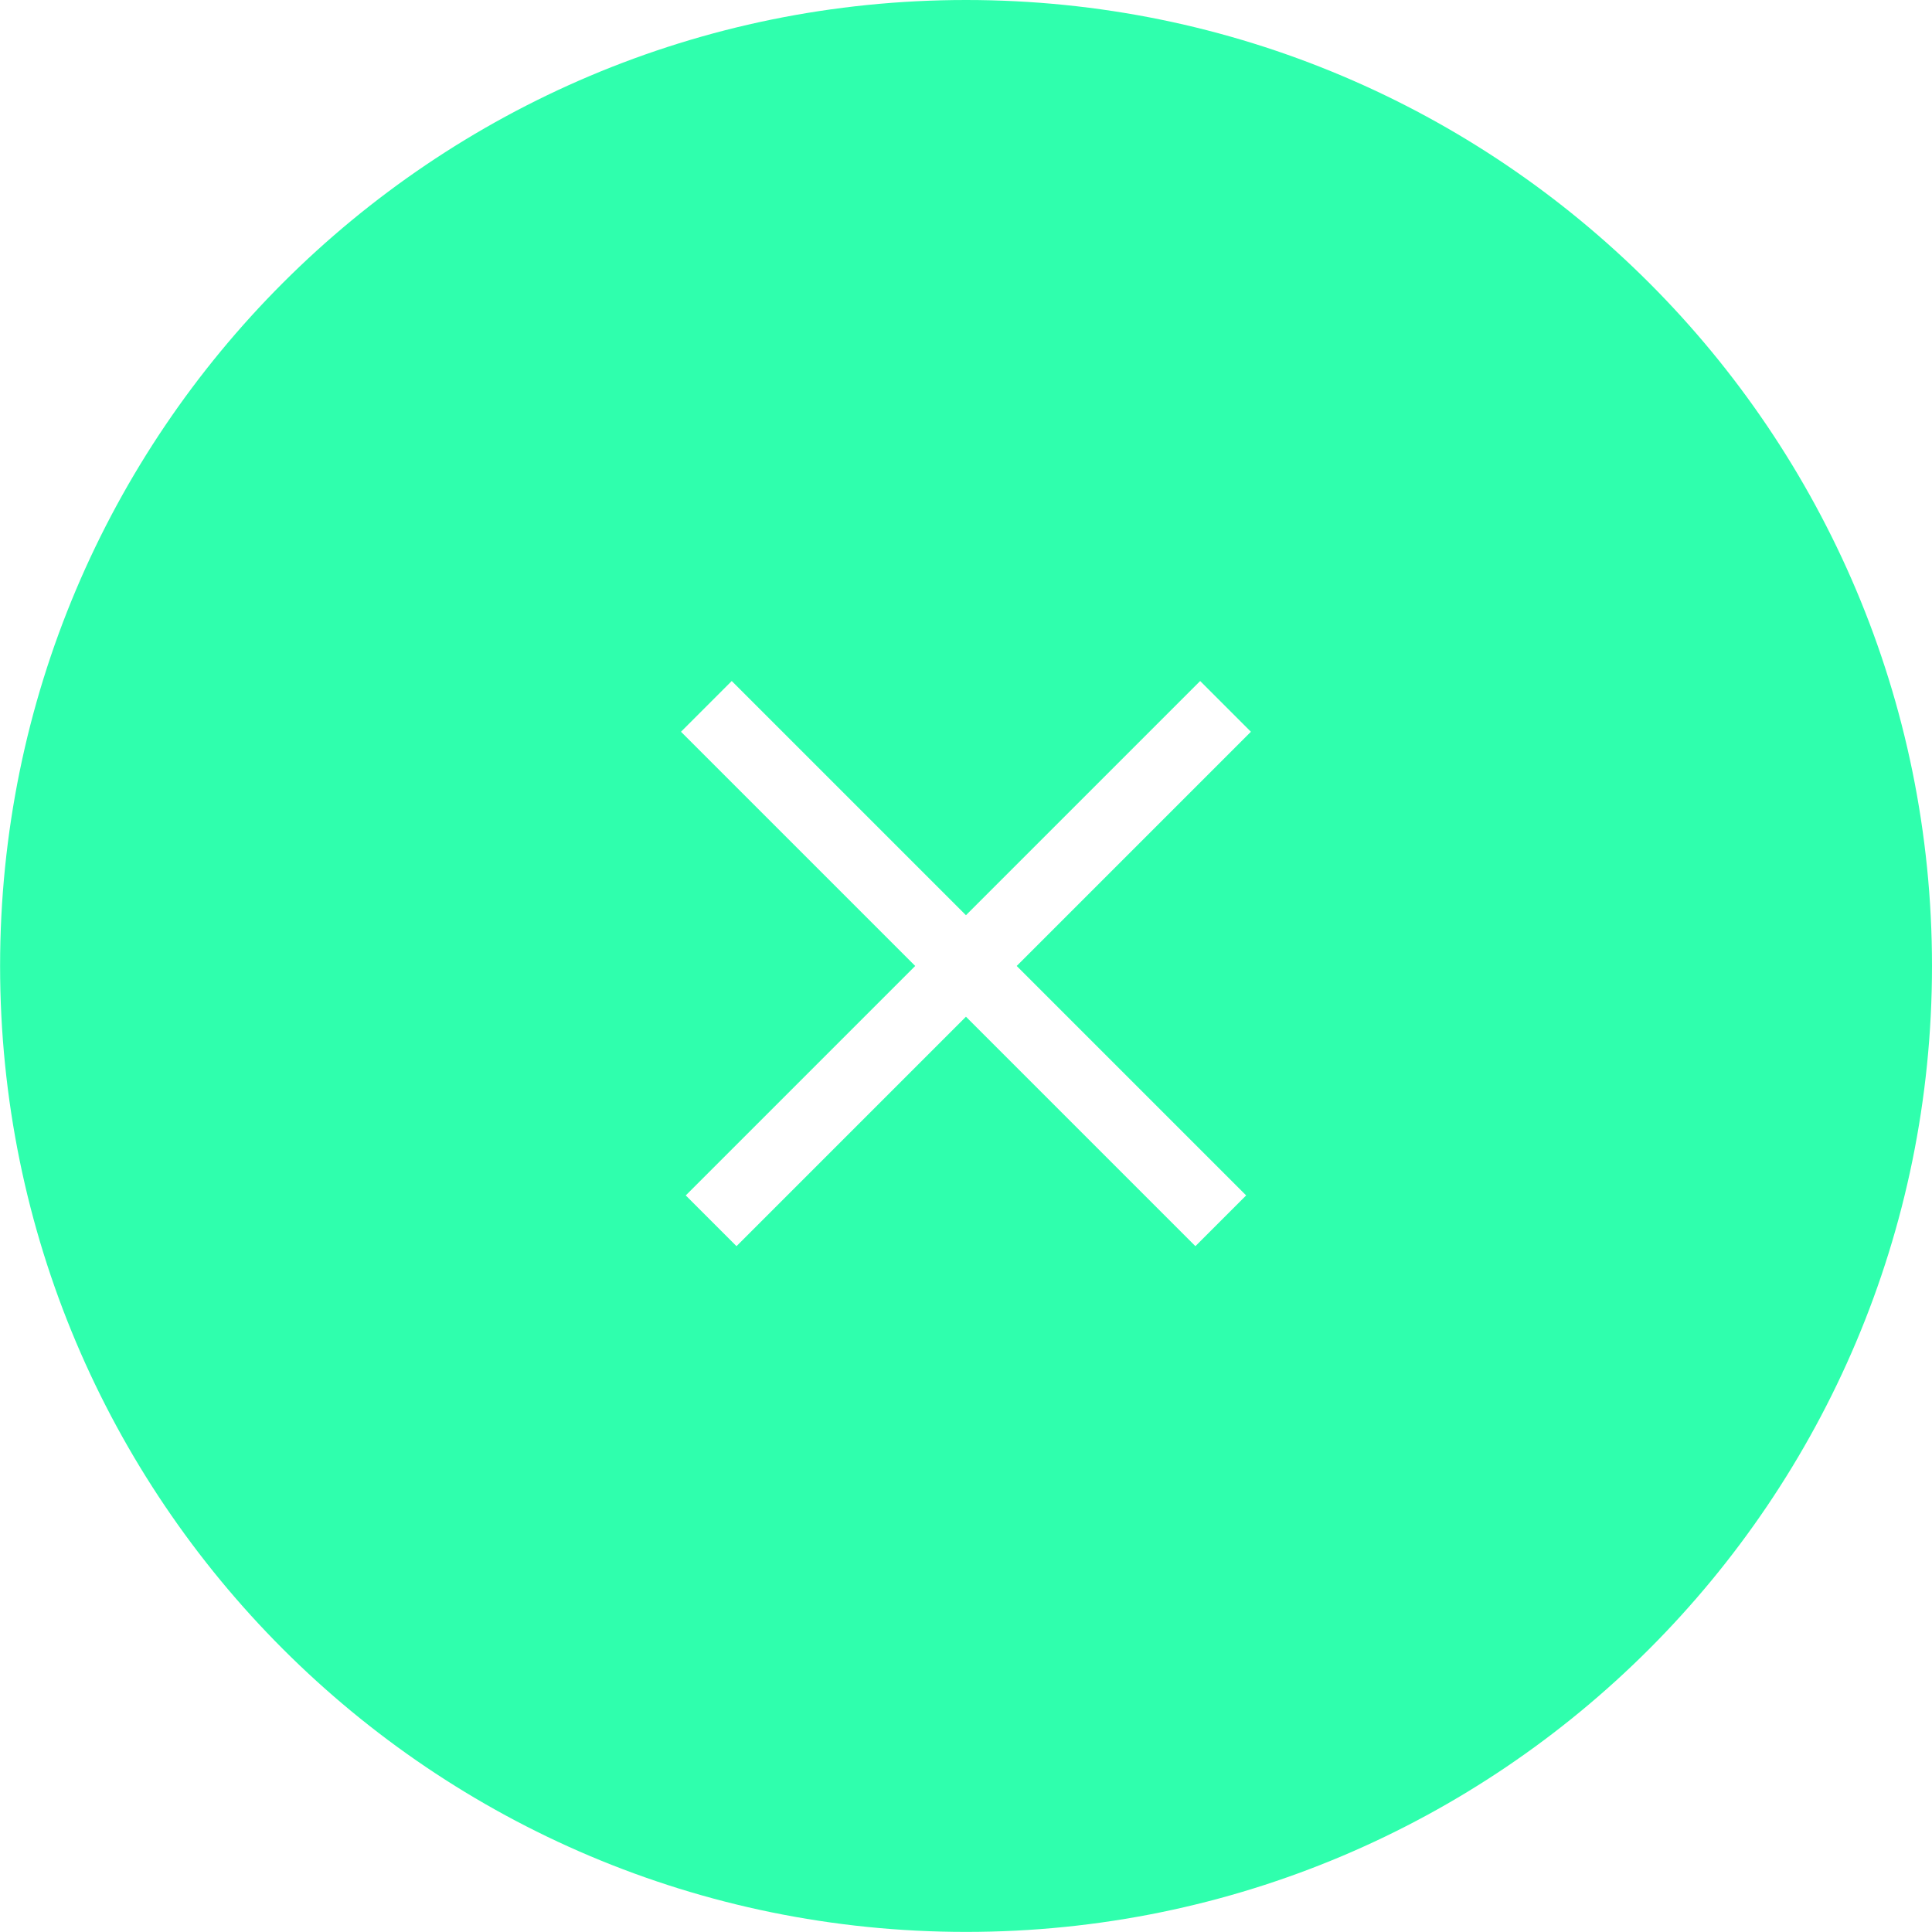 <?xml version="1.0" encoding="UTF-8" standalone="no"?>
<!-- Created with Inkscape (http://www.inkscape.org/) -->

<svg
   xmlns:dc="http://purl.org/dc/elements/1.1/"
   xmlns:cc="http://creativecommons.org/ns#"
   xmlns:rdf="http://www.w3.org/1999/02/22-rdf-syntax-ns#"
   xmlns:svg="http://www.w3.org/2000/svg"
   xmlns="http://www.w3.org/2000/svg"
   xmlns:sodipodi="http://sodipodi.sourceforge.net/DTD/sodipodi-0.dtd"
   xmlns:inkscape="http://www.inkscape.org/namespaces/inkscape"
   width="21.167mm"
   height="21.167mm"
   viewBox="0 0 21.167 21.167"
   version="1.1"
   id="svg5433"
   inkscape:version="0.92.2 (5c3e80d, 2017-08-06)"
   sodipodi:docname="close.svg">
  <defs
     id="defs5427" />
  <sodipodi:namedview
     id="base"
     pagecolor="#ffffff"
     bordercolor="#666666"
     borderopacity="1.0"
     inkscape:pageopacity="0.0"
     inkscape:pageshadow="2"
     inkscape:zoom="0.35"
     inkscape:cx="1781.4286"
     inkscape:cy="-1120"
     inkscape:document-units="mm"
     inkscape:current-layer="layer1"
     showgrid="false"
     inkscape:window-width="1853"
     inkscape:window-height="1027"
     inkscape:window-x="67"
     inkscape:window-y="27"
     inkscape:window-maximized="1" />
  <g
     inkscape:label="Layer 1"
     inkscape:groupmode="layer"
     id="layer1"
     transform="translate(497.417,168.667)">
    <path
       inkscape:connector-curvature="0"
       style="fill:#2fffad;stroke-width:0.265"
       d="m -486.833,-168.667 c -5.847,0 -10.583,4.736 -10.583,10.583 0,5.847 4.736,10.583 10.583,10.583 5.847,0 10.583,-4.736 10.583,-10.583 0,-5.847 -4.736,-10.583 -10.583,-10.583 z m 3.069,13.097 -0.556,0.556 -2.514,-2.514 -2.514,2.514 -0.556,-0.556 2.514,-2.514 -2.566,-2.566 0.556,-0.556 2.566,2.566 2.566,-2.566 0.556,0.556 -2.566,2.566 z"
       id="path4866" />
  </g>
</svg>
